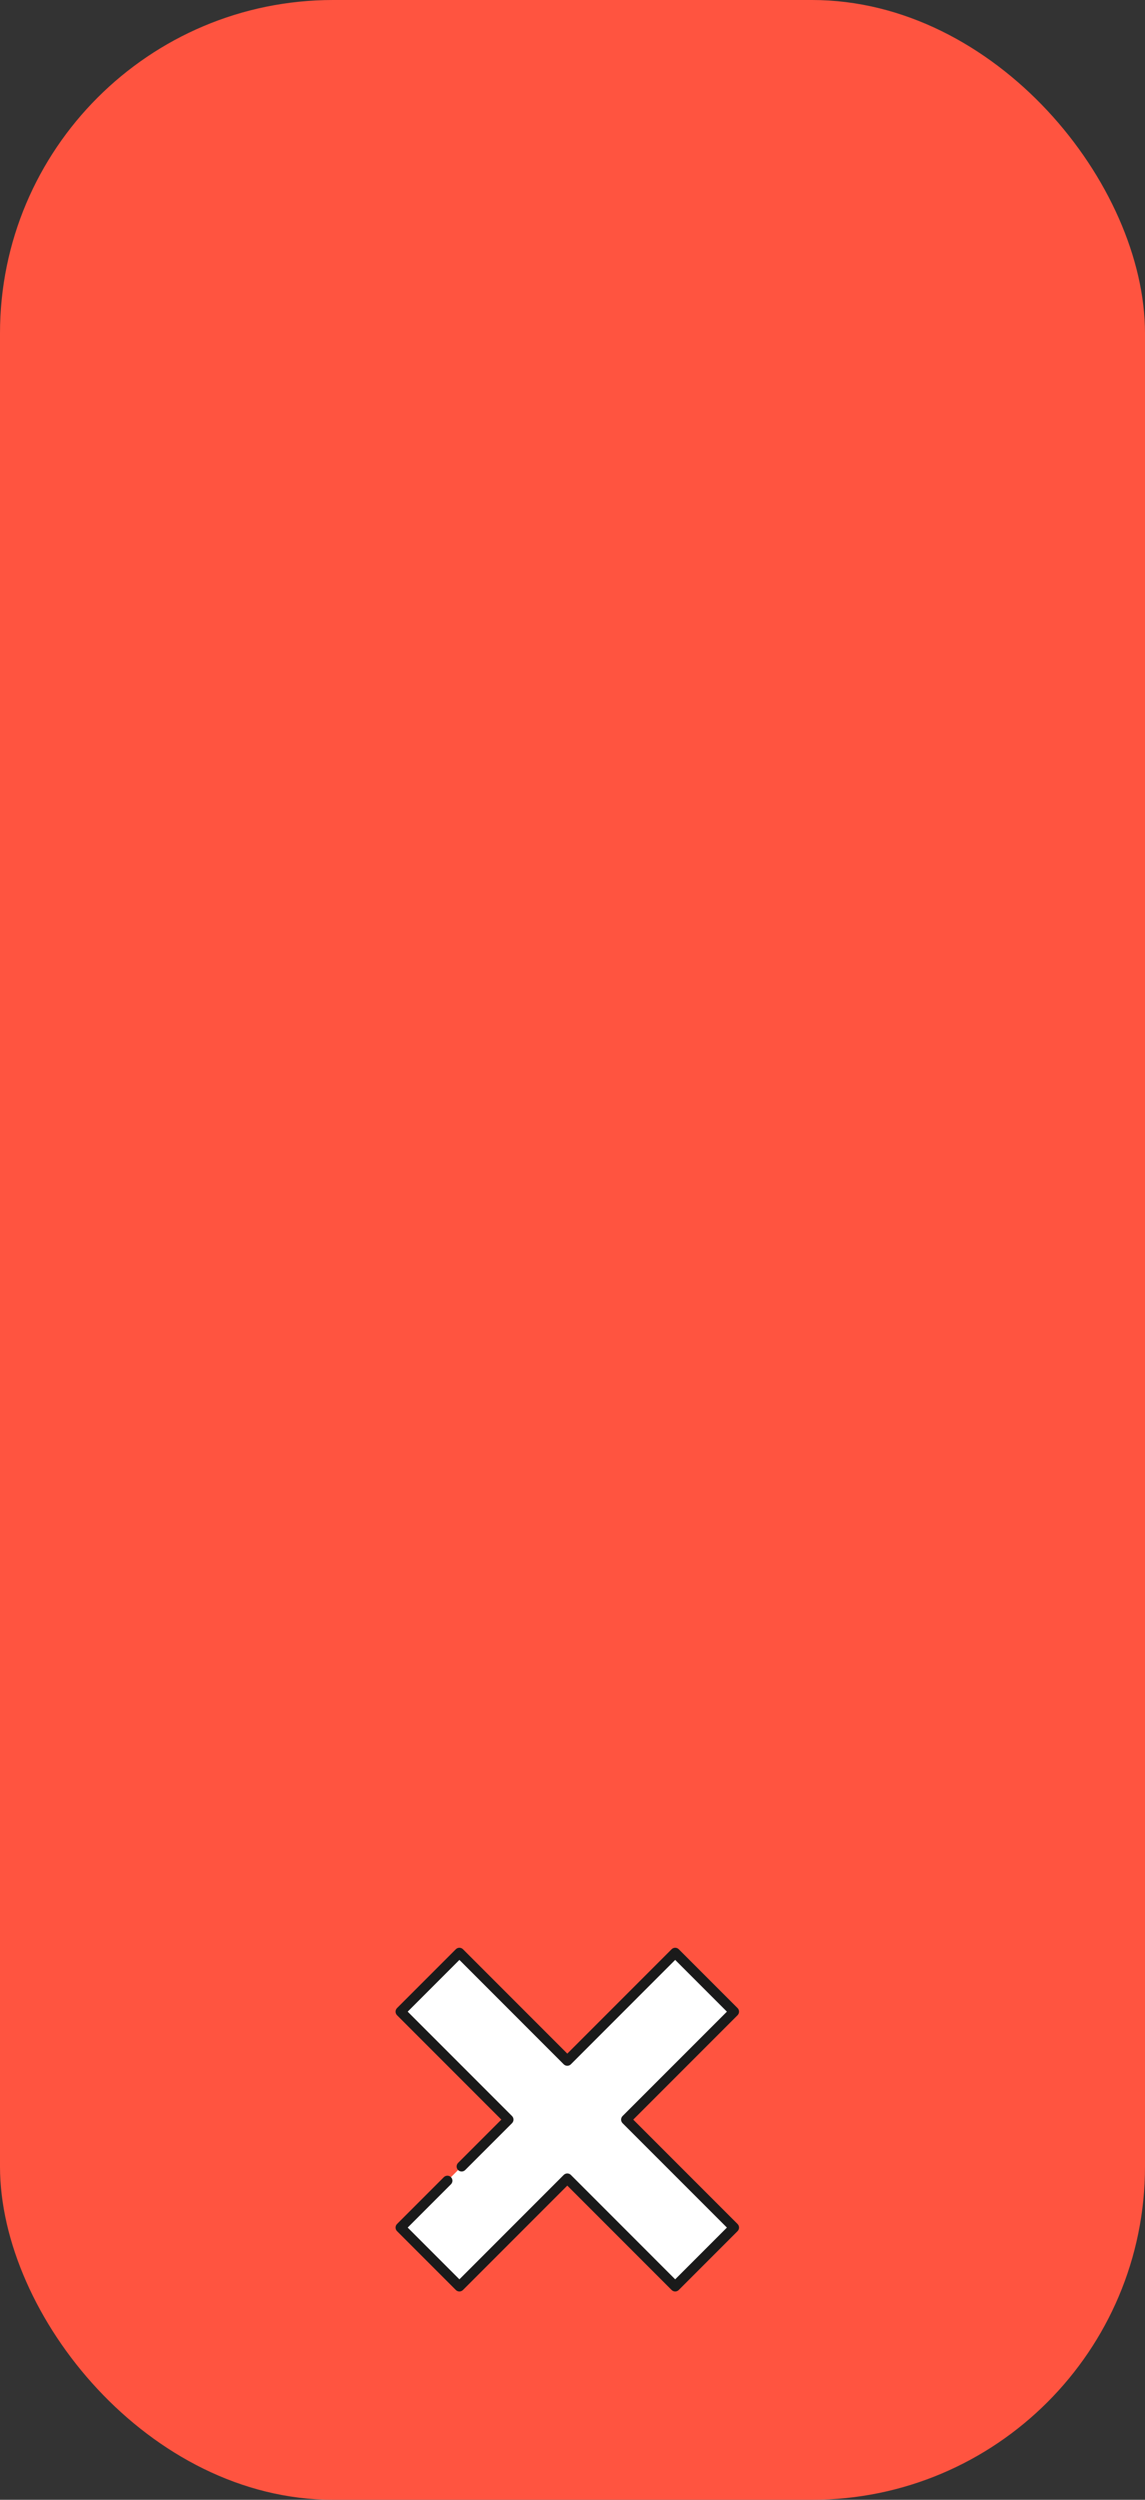 <?xml version="1.0" encoding="UTF-8"?> <svg xmlns="http://www.w3.org/2000/svg" width="110" height="240" viewBox="0 0 110 240" fill="none"><rect x="0" y="0" width="110" height="240" fill="#333333" stroke="none"/><rect width="110" height="240" rx="32" fill="#FF5440"></rect><path d="M70.516 193.135L60.151 203.5L70.516 213.865L69.149 215.233L51.615 203.5L69.149 191.768L70.516 193.135Z" fill="white"></path><path d="M69.149 191.769L57.416 203.501L69.149 215.234L64.865 219.517L54.5 209.152L44.135 219.517L38.483 213.866L48.849 203.501L38.483 193.136L44.135 187.484L54.5 197.85L64.865 187.484L69.149 191.769Z" fill="white"></path><path d="M60.835 203.5L70.858 193.477C71.047 193.288 71.047 192.982 70.858 192.793L65.207 187.142C65.116 187.051 64.993 187 64.865 187C64.737 187 64.614 187.051 64.523 187.142L54.5 197.165L44.477 187.142C44.288 186.953 43.982 186.953 43.793 187.142L38.142 192.793C38.051 192.884 38 193.007 38 193.135C38 193.263 38.051 193.386 38.142 193.477L48.165 203.5L44.008 207.657C43.819 207.846 43.819 208.152 44.008 208.341C44.197 208.529 44.503 208.53 44.691 208.341L49.191 203.842C49.281 203.751 49.332 203.628 49.332 203.5C49.332 203.372 49.281 203.249 49.191 203.158L39.167 193.135L44.135 188.167L54.158 198.191C54.347 198.379 54.653 198.379 54.842 198.191L64.865 188.167L69.833 193.135L59.809 203.158C59.621 203.347 59.621 203.653 59.809 203.842L69.833 213.865L64.865 218.833L54.842 208.809C54.653 208.621 54.347 208.621 54.158 208.809L44.135 218.833L39.167 213.865L43.324 209.708C43.513 209.519 43.513 209.213 43.324 209.024C43.135 208.836 42.829 208.836 42.641 209.024L38.142 213.523C37.953 213.712 37.953 214.018 38.142 214.207L43.793 219.858C43.887 219.953 44.011 220 44.135 220C44.258 220 44.382 219.953 44.477 219.858L54.5 209.835L64.523 219.858C64.614 219.949 64.737 220 64.865 220C64.993 220 65.116 219.949 65.207 219.858L70.858 214.207C71.047 214.018 71.047 213.712 70.858 213.523L60.835 203.5Z" fill="#1A1A1A"></path></svg> 